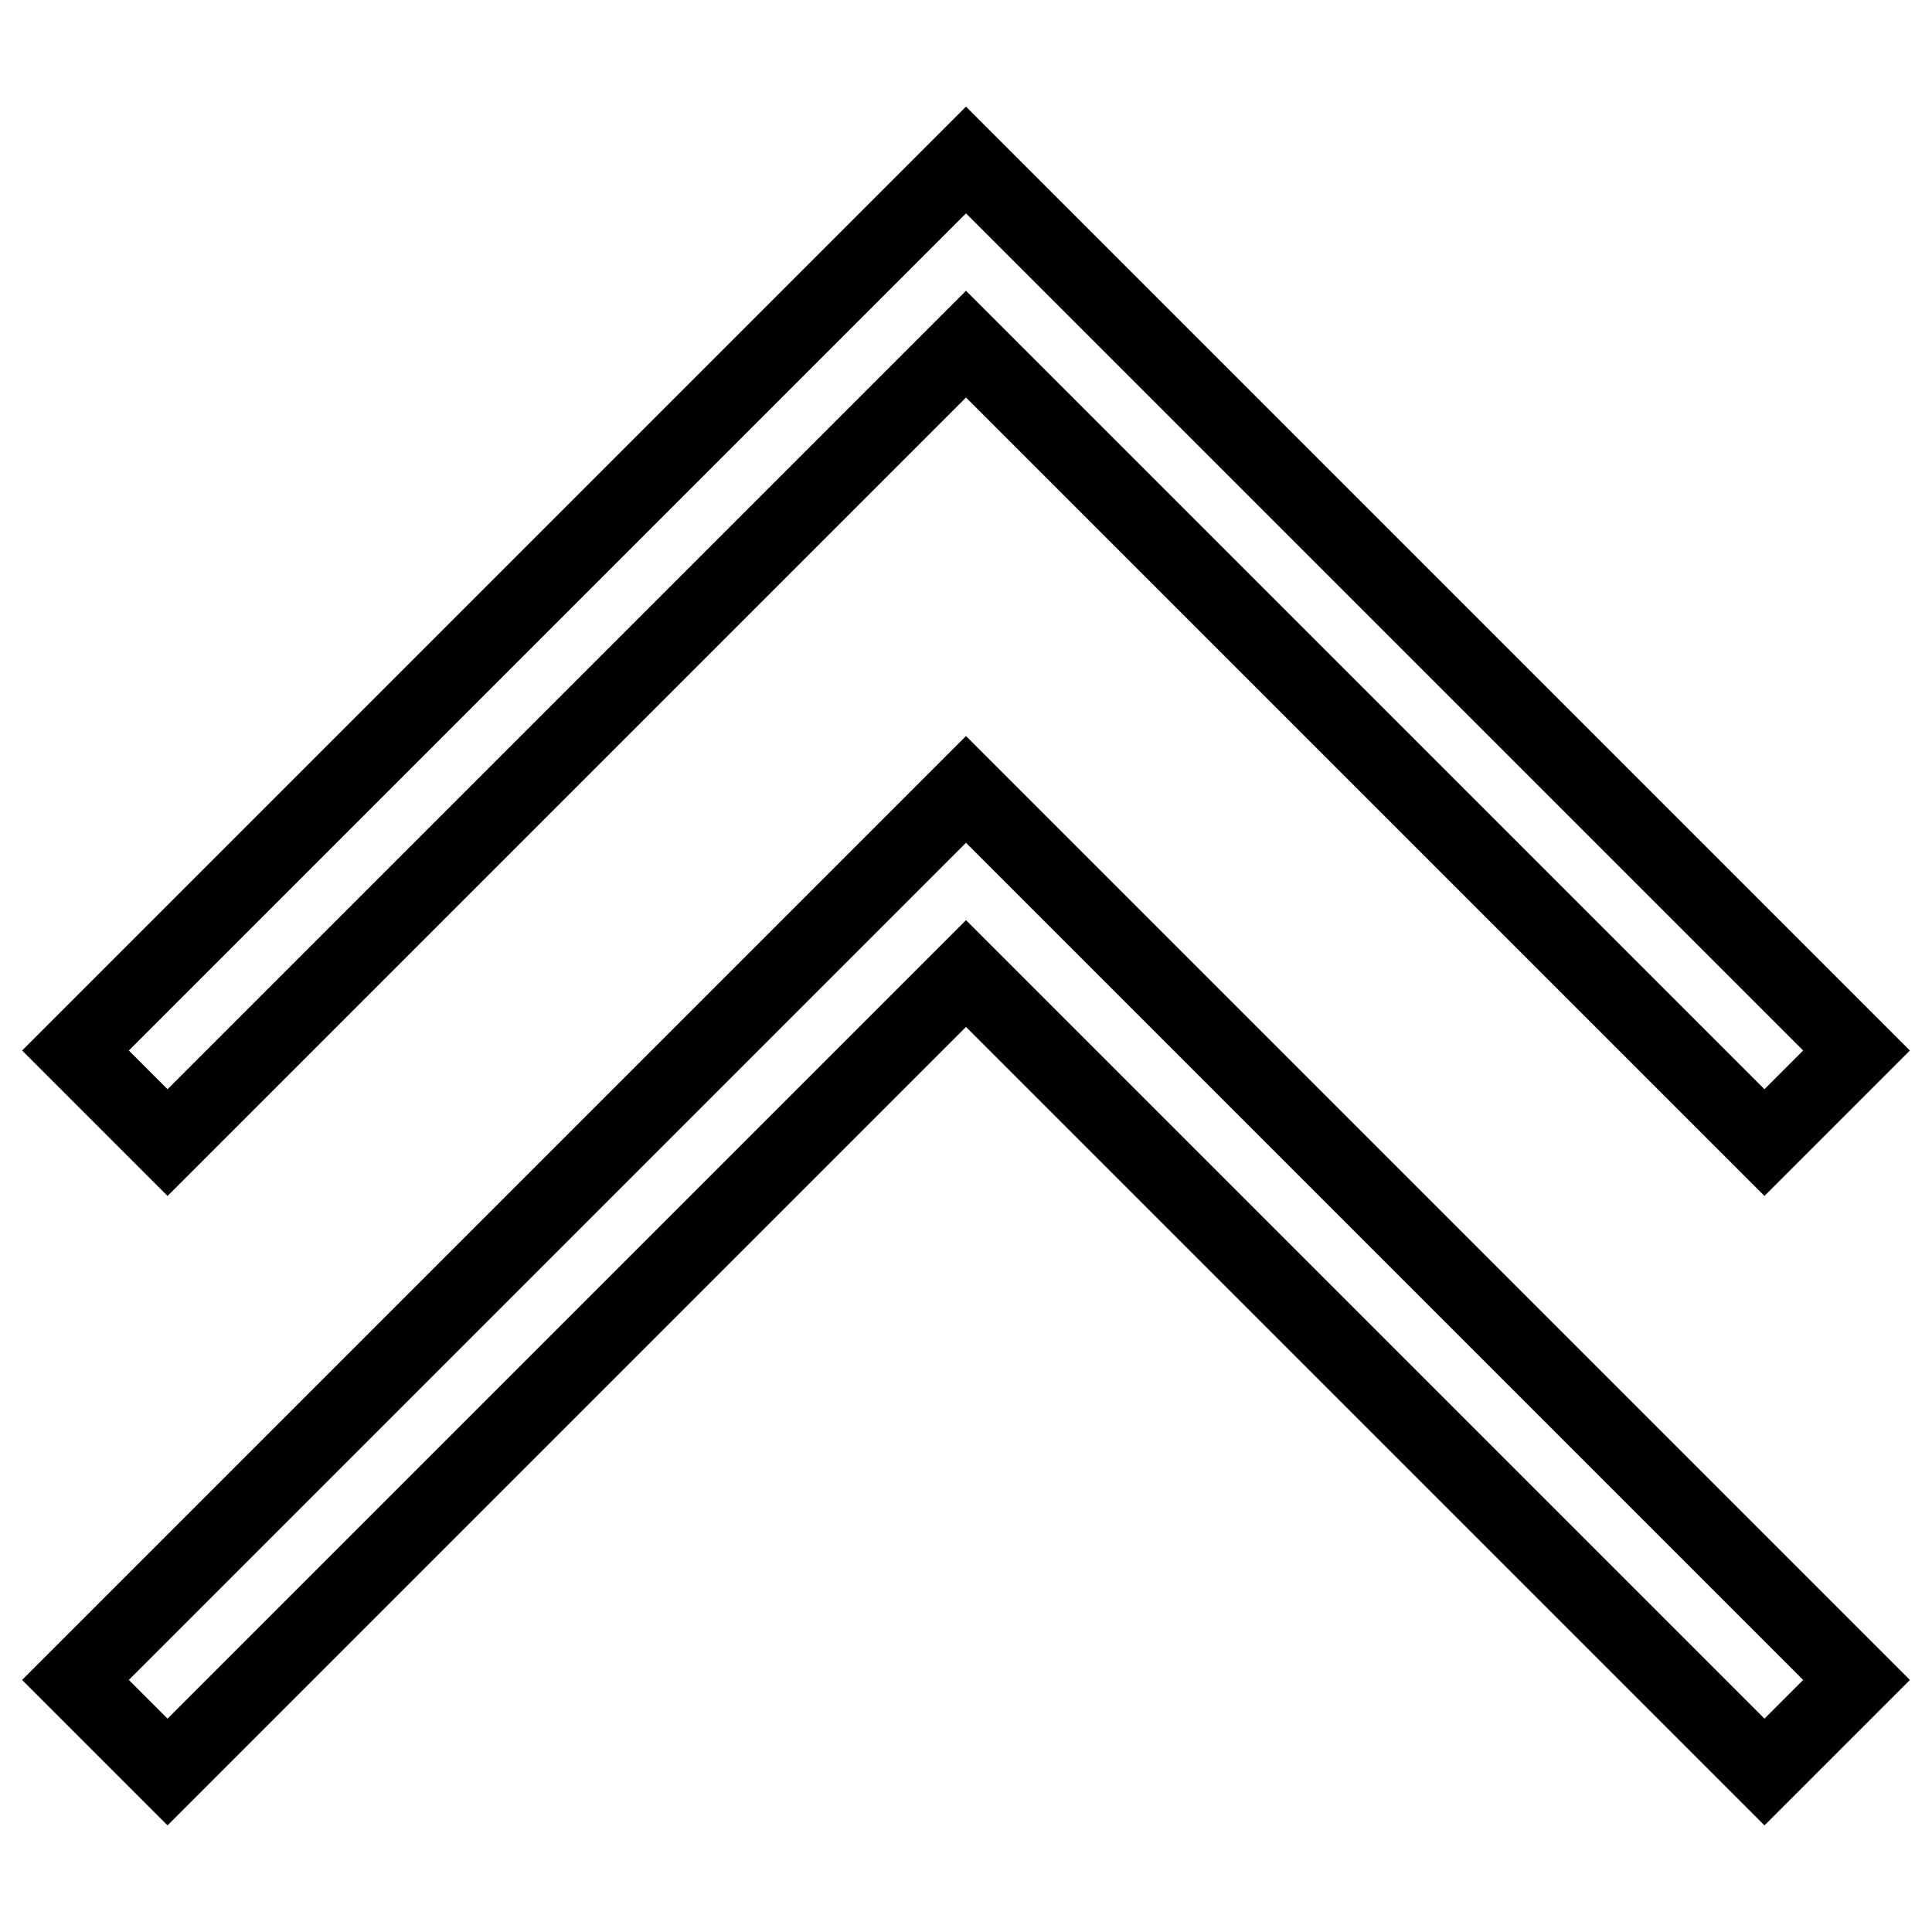 <?xml version="1.0" encoding="utf-8"?>
<!-- Svg Vector Icons : http://www.onlinewebfonts.com/icon -->
<!DOCTYPE svg PUBLIC "-//W3C//DTD SVG 1.1//EN" "http://www.w3.org/Graphics/SVG/1.1/DTD/svg11.dtd">
<svg version="1.1" xmlns="http://www.w3.org/2000/svg" xmlns:xlink="http://www.w3.org/1999/xlink" x="0px" y="0px" viewBox="0 0 256 256" enable-background="new 0 0 256 256" xml:space="preserve">
<g> <path stroke-width="10" fill-opacity="0" stroke="#000000"  d="M128,104.6l118,118l-12.2,12.2L128,129L22.2,234.8L10,222.6L128,104.6L128,104.6z M128,45.6l105.8,105.8 l12.2-12.2l-118-118l-118,118l12.2,12.2L128,45.6L128,45.6z"/></g>
</svg>